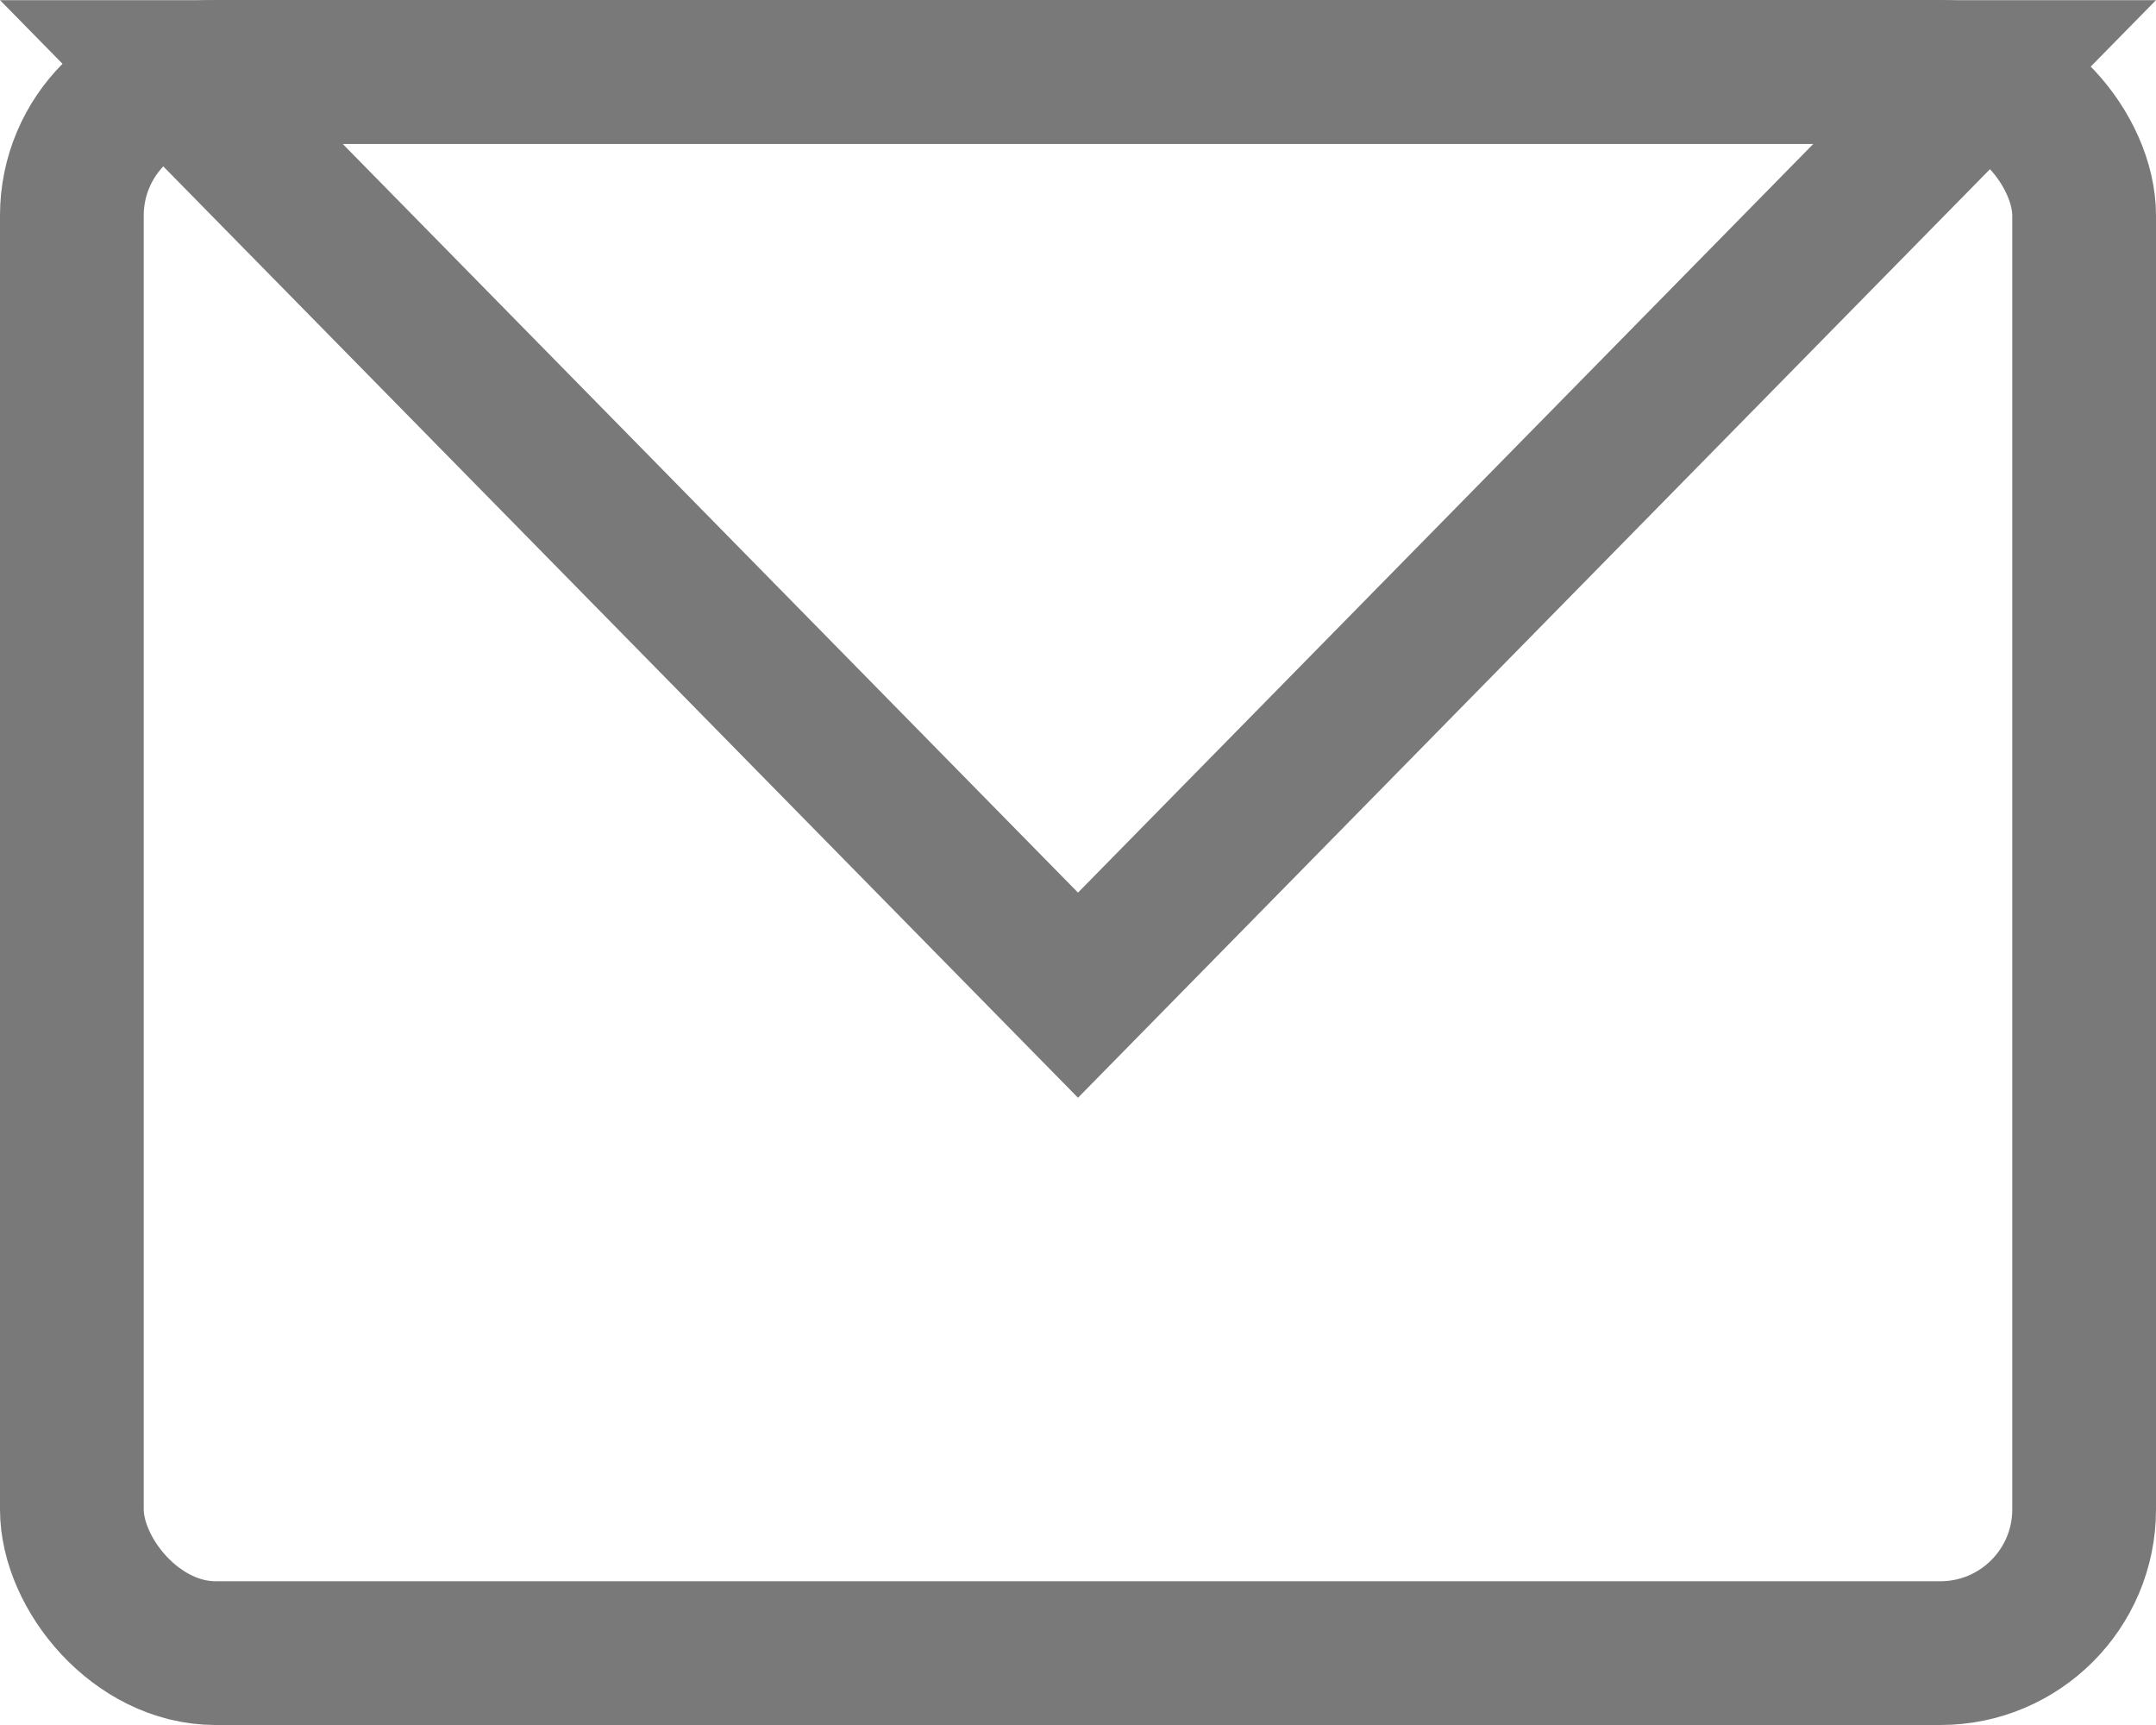 <svg width="15" height="12" viewBox="0 0 15 12" fill="none" xmlns="http://www.w3.org/2000/svg">
<rect x="0.5" y="0.5" width="14" height="11" rx="1" stroke="#797979"/>
<path d="M1.192 0.501L13.808 0.501L7.5 6.923L1.192 0.501Z" stroke="#797979"/>
</svg>
